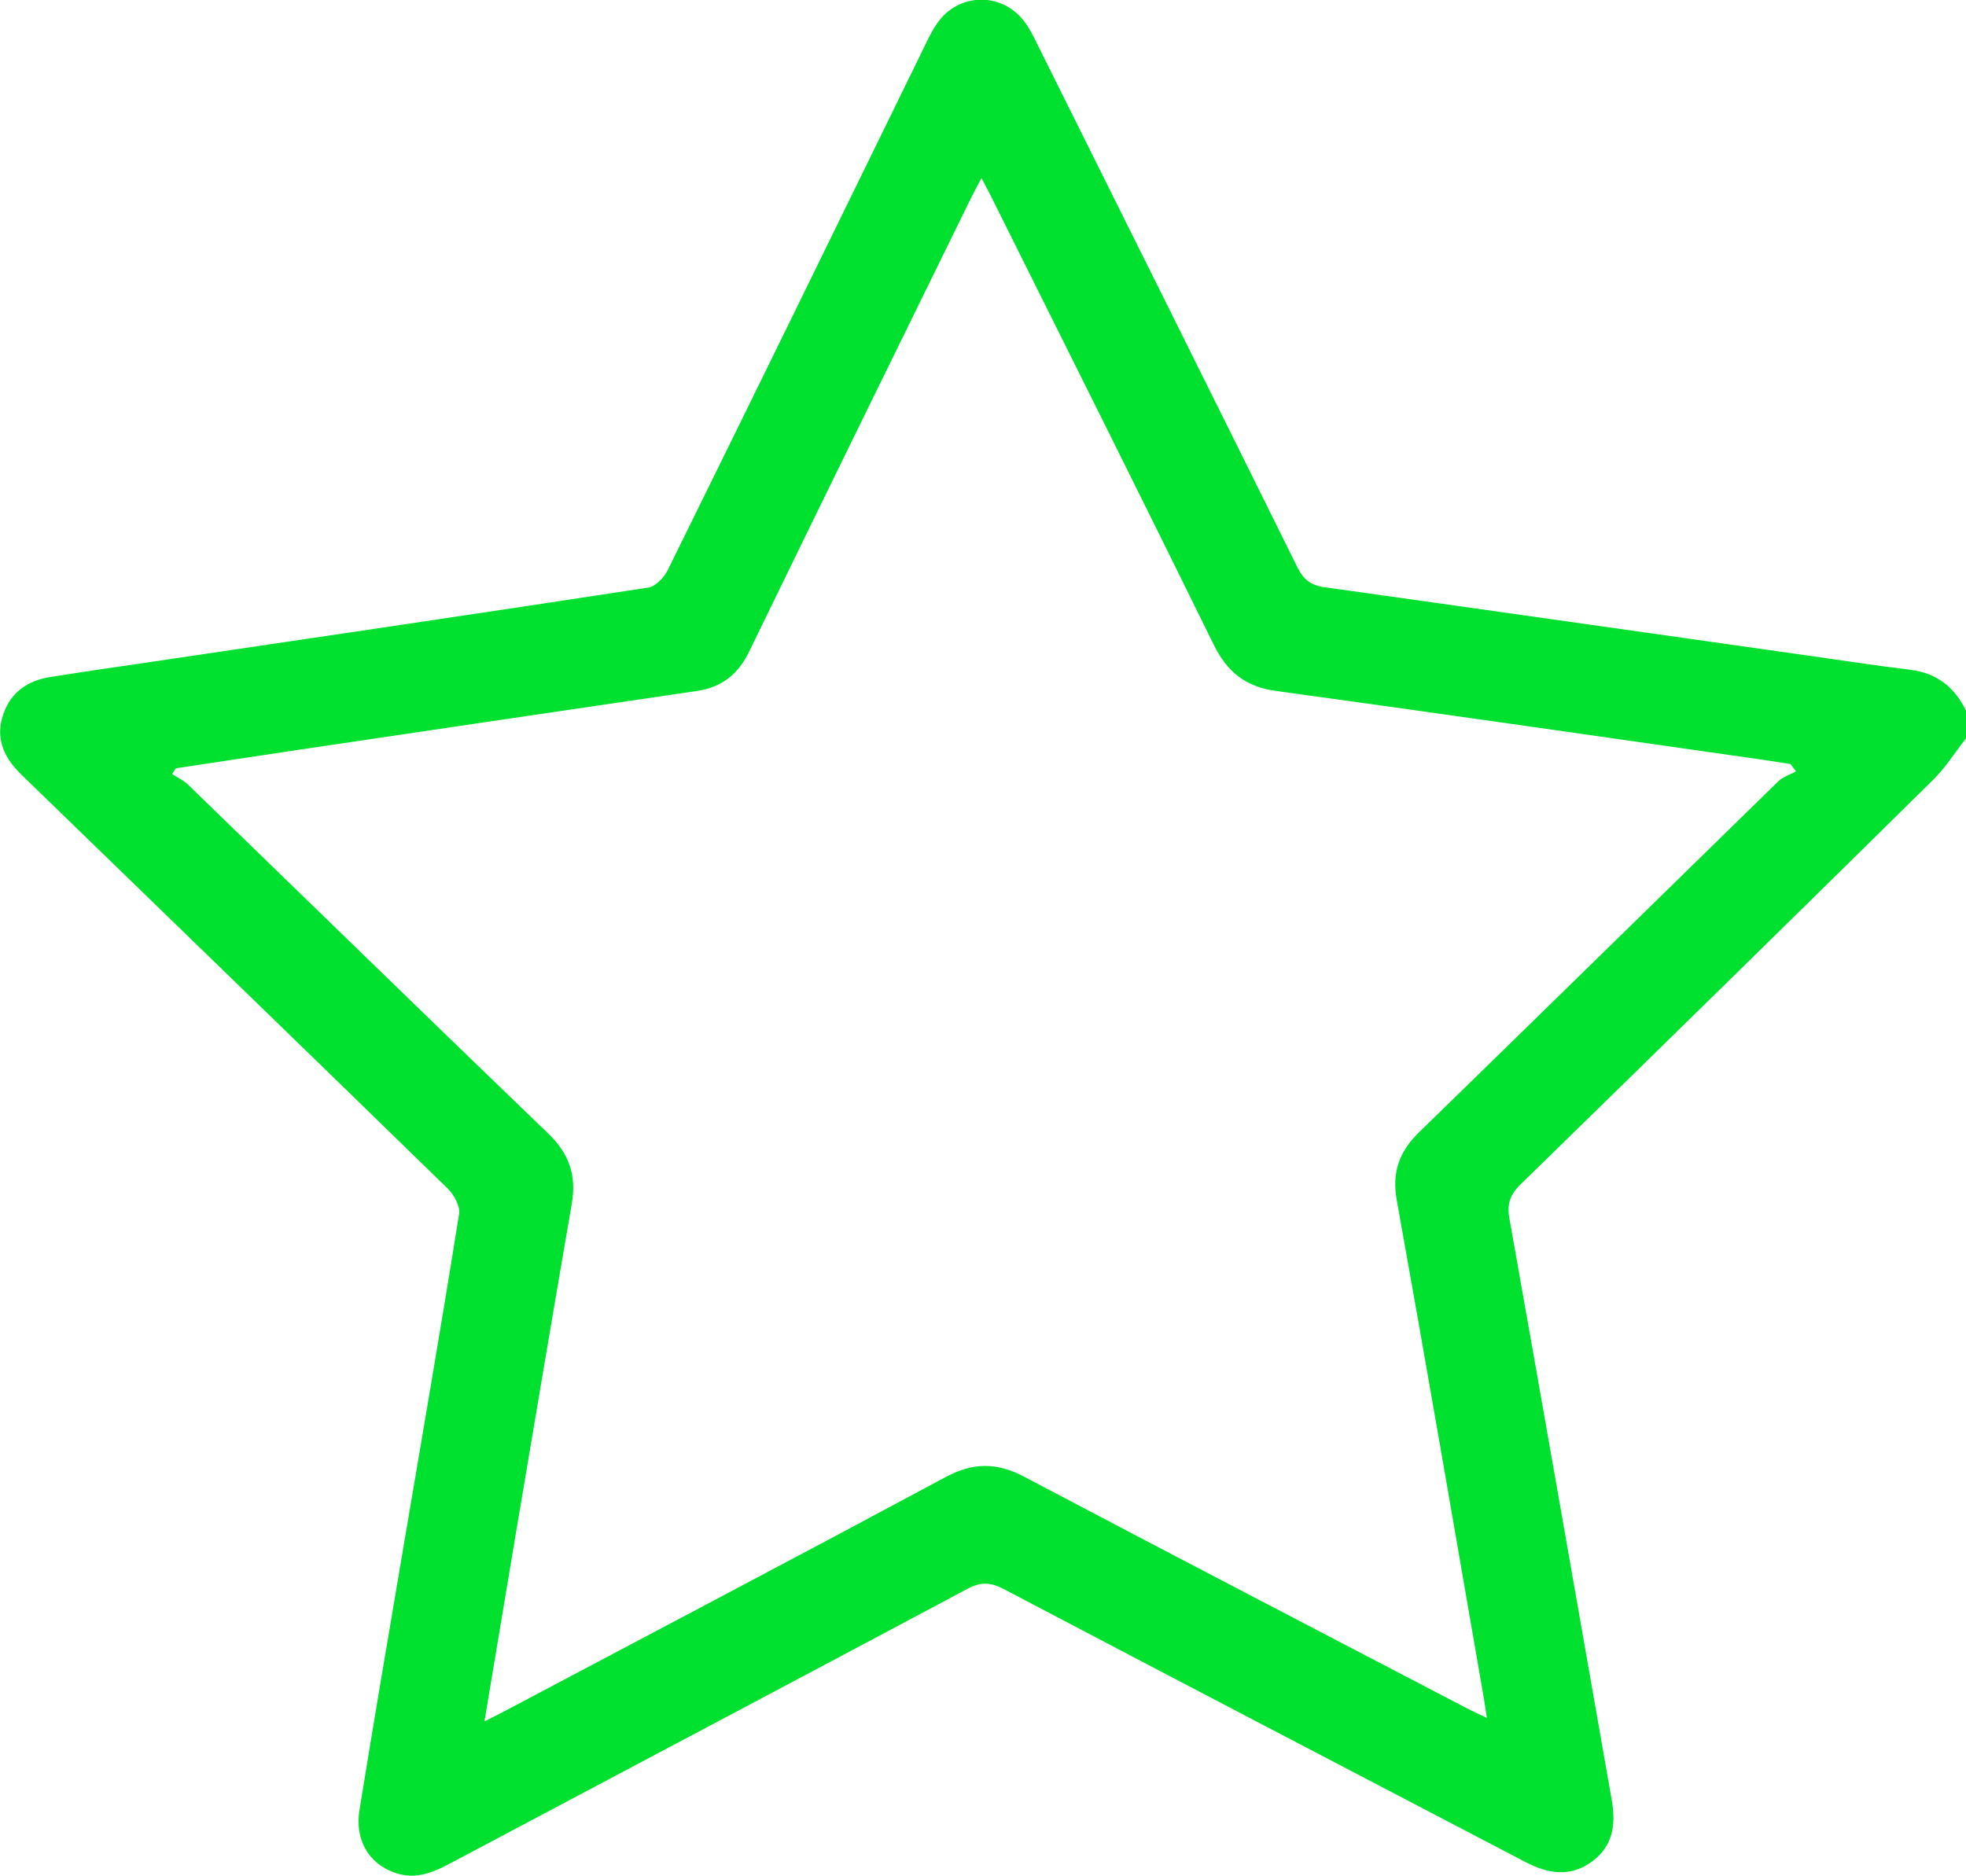 <?xml version="1.0" encoding="UTF-8"?>
<svg id="Capa_2" data-name="Capa 2" xmlns="http://www.w3.org/2000/svg" viewBox="0 0 91.26 87.09">
  <defs>
    <style>
      .cls-1 {
        fill: #00e02f;
        stroke-width: 0px;
      }
    </style>
  </defs>
  <g id="Capa_1-2" data-name="Capa 1">
    <path class="cls-1" d="M91.26,34.28c-.51.65-.95,1.36-1.53,1.93-6.37,6.28-12.75,12.54-19.15,18.78-.48.47-.63.9-.52,1.55,1.6,9,3.17,18,4.75,27,.2,1.12.09,2.15-.9,2.88-1.01.75-2.05.58-3.1.03-8.07-4.22-16.15-8.43-24.21-12.67-.61-.32-1.07-.35-1.7-.01-8.04,4.29-16.09,8.54-24.13,12.81-.79.42-1.59.68-2.46.36-1.21-.43-1.85-1.54-1.62-2.92.62-3.84,1.27-7.67,1.92-11.5.91-5.38,1.84-10.76,2.7-16.15.06-.36-.23-.89-.52-1.18-6.44-6.28-12.91-12.54-19.37-18.81-.19-.19-.39-.37-.57-.56-.73-.76-1.06-1.64-.69-2.68.36-1.03,1.16-1.55,2.19-1.71,1.55-.25,3.11-.47,4.67-.7,7.69-1.14,15.38-2.27,23.07-3.45.34-.05.73-.46.9-.8,3.95-8.01,7.87-16.03,11.79-24.05.22-.45.43-.92.71-1.33.97-1.43,2.97-1.49,4.03-.14.25.32.44.7.62,1.07,4.03,8.1,8.07,16.19,12.08,24.3.28.57.62.84,1.24.93,7.29,1.02,14.57,2.06,21.86,3.09,1.79.25,3.58.53,5.38.75,1.24.16,2.05.83,2.57,1.92v1.25ZM22.49,79.92c.42-.21.7-.35.98-.5,6.82-3.61,13.64-7.2,20.44-10.85,1.25-.67,2.35-.68,3.61-.02,6.82,3.6,13.67,7.16,20.51,10.73.28.15.58.28.99.48-.06-.4-.1-.68-.15-.96-1.33-7.69-2.65-15.38-4.03-23.06-.24-1.32.11-2.28,1.05-3.19,5.56-5.41,11.09-10.84,16.64-16.26.22-.22.56-.32.84-.48-.09-.11-.17-.22-.26-.34-.67-.1-1.34-.21-2.01-.3-7.29-1.04-14.57-2.09-21.86-3.09-1.41-.19-2.28-.88-2.9-2.15-3.4-6.92-6.85-13.82-10.29-20.72-.14-.29-.3-.57-.49-.94-.19.35-.33.61-.46.87-3.45,7.03-6.9,14.06-10.32,21.1-.51,1.06-1.27,1.67-2.43,1.84-6.14.9-12.27,1.81-18.41,2.72-1.93.29-3.85.58-5.78.87-.06.09-.11.18-.17.27.25.16.53.29.74.49,5.57,5.4,11.12,10.81,16.71,16.19.98.94,1.33,1.95,1.1,3.27-.88,5.09-1.73,10.18-2.59,15.27-.48,2.86-.95,5.72-1.46,8.74Z"/>
  </g>
</svg>